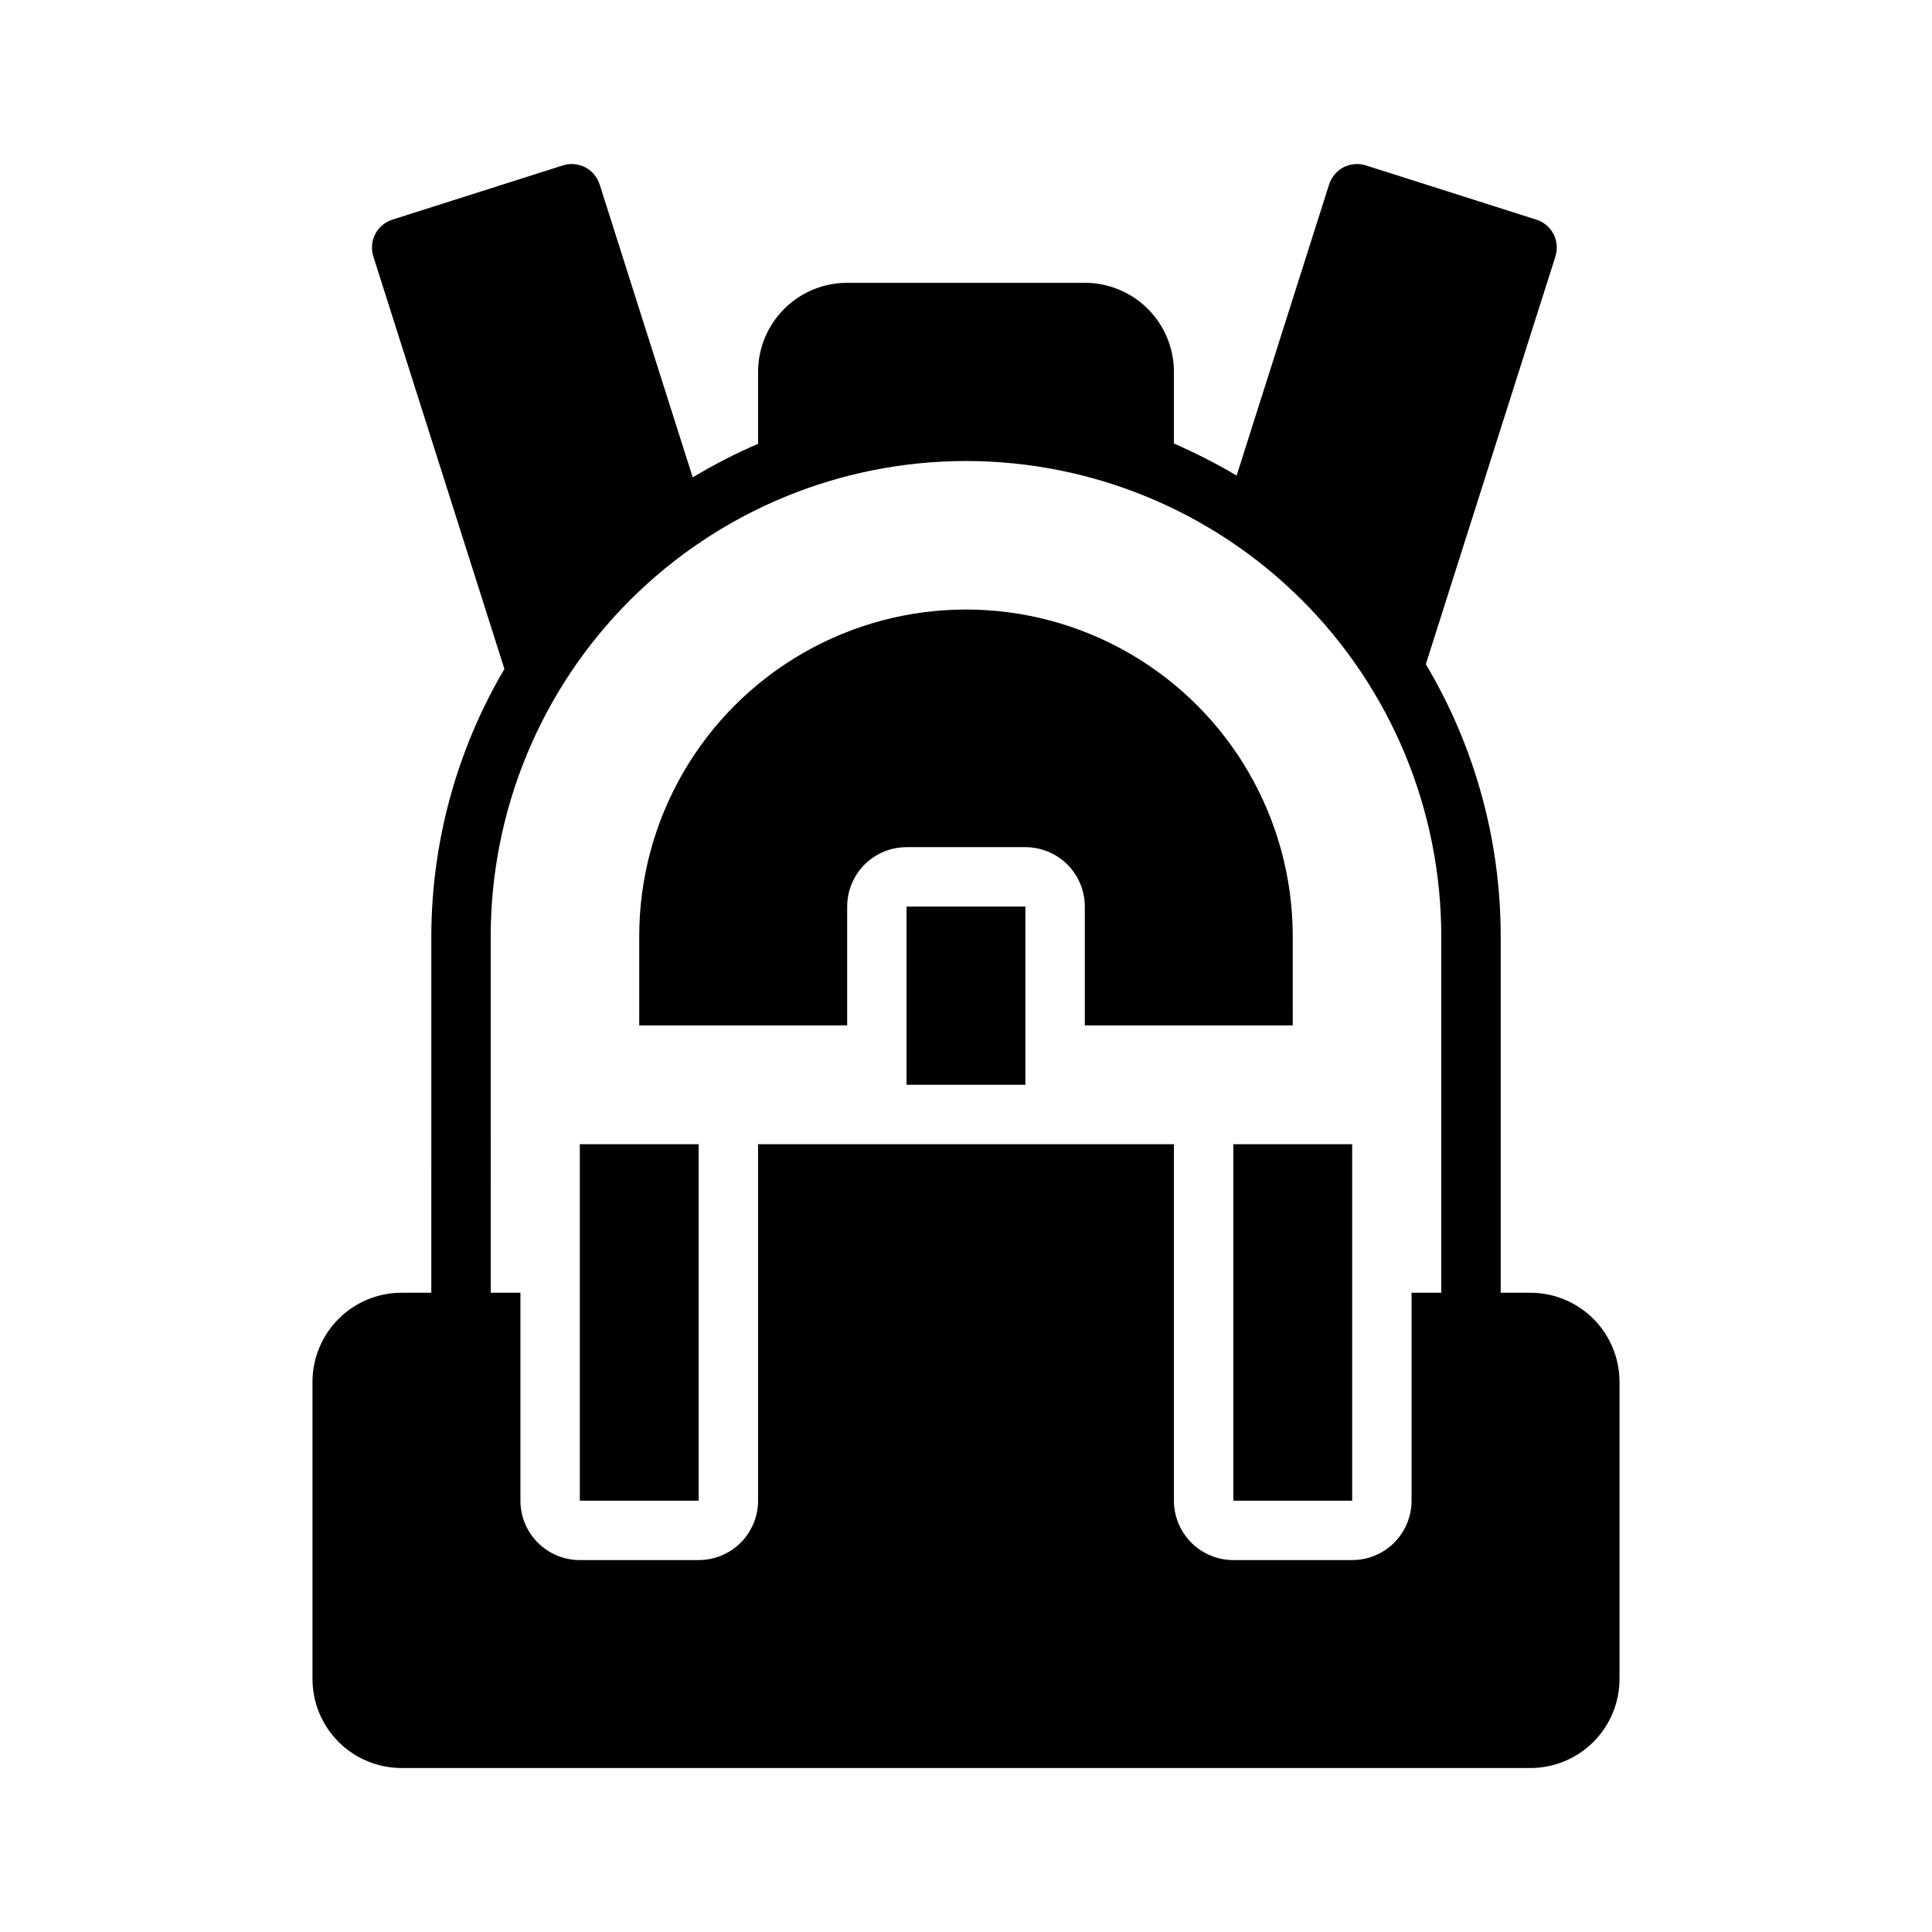 <?xml version="1.0" encoding="UTF-8"?>
<!-- Uploaded to: ICON Repo, www.svgrepo.com, Generator: ICON Repo Mixer Tools -->
<svg fill="#000000" width="800px" height="800px" version="1.1" viewBox="144 144 512 512" xmlns="http://www.w3.org/2000/svg">
 <g>
  <path d="m258.3 486.59h-7.871c-6.262 0-12.27 2.488-16.699 6.918-4.43 4.43-6.918 10.438-6.918 16.699v78.719c0 6.266 2.488 12.273 6.918 16.699 4.43 4.43 10.438 6.918 16.699 6.918h299.14c6.266 0 12.27-2.488 16.699-6.918 4.43-4.426 6.918-10.434 6.918-16.699v-78.719c0-6.262-2.488-12.27-6.918-16.699-4.43-4.43-10.434-6.918-16.699-6.918h-7.871v-94.465c0.008-25.383-6.848-50.297-19.836-72.105l34.32-108c0.637-1.98 0.469-4.129-0.473-5.984-0.973-1.852-2.644-3.238-4.644-3.856l-45.027-14.328c-1.98-0.641-4.129-0.469-5.984 0.473-1.852 0.973-3.238 2.644-3.856 4.644l-24.48 77.066h-0.004c-5.352-3.176-10.902-6.016-16.609-8.5v-18.973c0-6.266-2.488-12.27-6.914-16.699-4.43-4.43-10.438-6.918-16.699-6.918h-62.977c-6.266 0-12.273 2.488-16.699 6.918-4.43 4.43-6.918 10.434-6.918 16.699v19.051c-5.969 2.57-11.754 5.543-17.32 8.895l-24.637-77.539c-0.617-2-2.008-3.672-3.859-4.644-1.852-0.941-4.004-1.113-5.981-0.473l-45.027 14.328c-2 0.617-3.672 2.004-4.644 3.856-0.941 1.855-1.113 4.004-0.473 5.984l34.715 109.26c-12.645 21.473-19.328 45.93-19.367 70.848zm15.742-94.465h0.004c0-33.402 13.27-65.441 36.891-89.059 23.621-23.621 55.656-36.891 89.062-36.891 33.402 0 65.441 13.27 89.059 36.891 23.621 23.617 36.891 55.656 36.891 89.059v94.465h-7.871v55.105c0 4.176-1.656 8.18-4.609 11.133s-6.957 4.609-11.133 4.609h-31.488c-4.176 0-8.18-1.656-11.133-4.609s-4.613-6.957-4.613-11.133v-94.465h-110.21v94.465c0 4.176-1.66 8.18-4.613 11.133-2.949 2.953-6.957 4.609-11.133 4.609h-31.484c-4.176 0-8.184-1.656-11.133-4.609-2.953-2.953-4.613-6.957-4.613-11.133v-55.105h-7.871z"/>
  <path d="m368.51 384.25c0-4.176 1.656-8.18 4.609-11.133s6.957-4.609 11.133-4.609h31.488c4.176 0 8.18 1.656 11.133 4.609s4.613 6.957 4.613 11.133v31.488h55.105l-0.004-23.617c0-30.934-16.504-59.52-43.297-74.988-26.789-15.469-59.801-15.469-86.59 0-26.793 15.469-43.297 44.055-43.297 74.988v23.617h55.105z"/>
  <path d="m297.66 447.23h31.488v94.465h-31.488z"/>
  <path d="m470.85 447.23h31.488v94.465h-31.488z"/>
  <path d="m384.25 384.25h31.488v47.23h-31.488z"/>
 </g>
</svg>
